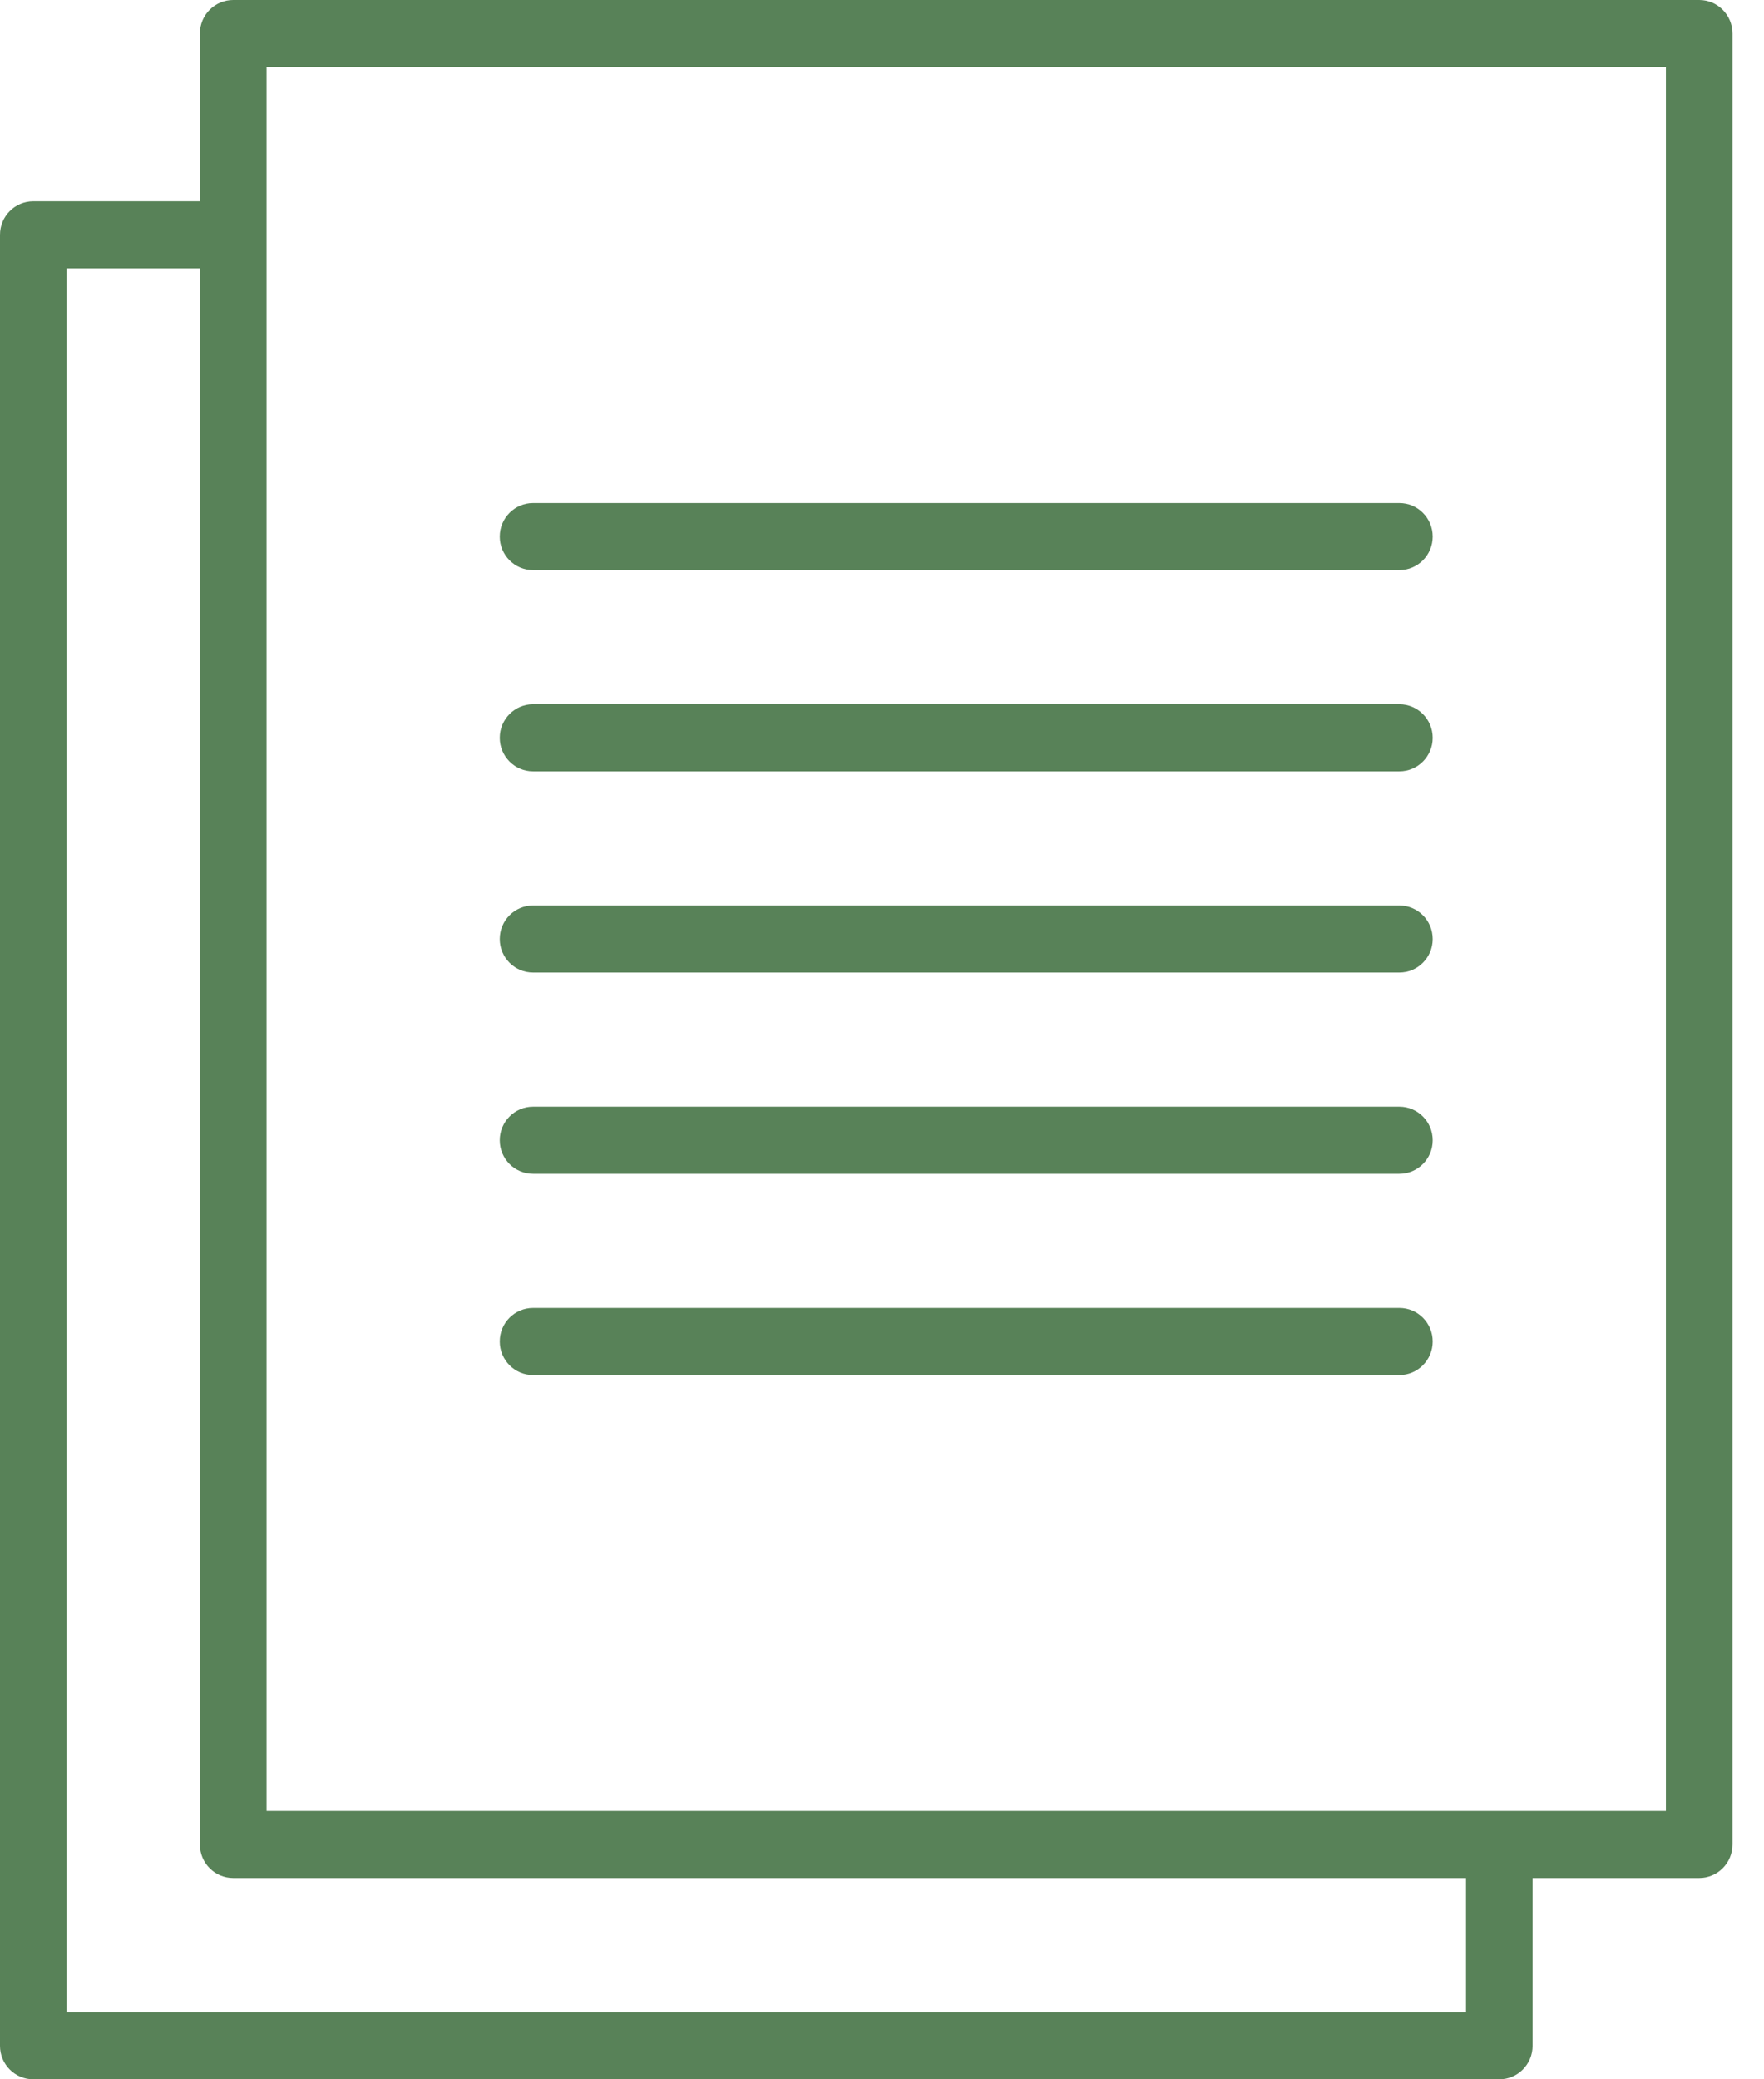 <svg xmlns="http://www.w3.org/2000/svg" width="28" height="33" viewBox="0 0 28 33">
  <path fill="#588258" d="M135.767,0.281 L112.497,0.281 C112.205,0.281 111.968,0.519 111.968,0.813 L111.968,3.475 L109.324,3.475 C109.032,3.475 108.795,3.713 108.795,4.007 L108.795,32.749 C108.795,33.043 109.032,33.281 109.324,33.281 L132.593,33.281 C132.885,33.281 133.122,33.043 133.122,32.749 L133.122,30.087 L135.767,30.087 C136.058,30.087 136.295,29.849 136.295,29.555 L136.295,0.813 C136.295,0.519 136.058,0.281 135.767,0.281 Z M132.065,32.216 L109.853,32.216 L109.853,4.539 L111.968,4.539 L111.968,29.555 C111.968,29.849 112.205,30.087 112.497,30.087 L132.065,30.087 L132.065,32.216 Z M135.238,29.023 L113.026,29.023 L113.026,1.345 L135.238,1.345 L135.238,29.023 Z M116.728,8.797 C116.728,8.503 116.965,8.265 117.257,8.265 L131.007,8.265 C131.299,8.265 131.536,8.503 131.536,8.797 C131.536,9.091 131.299,9.329 131.007,9.329 L117.257,9.329 C116.965,9.329 116.728,9.091 116.728,8.797 Z M116.728,11.991 C116.728,11.697 116.965,11.458 117.257,11.458 L131.007,11.458 C131.299,11.458 131.536,11.697 131.536,11.991 C131.536,12.284 131.299,12.523 131.007,12.523 L117.257,12.523 C116.965,12.523 116.728,12.284 116.728,11.991 Z M116.728,15.184 C116.728,14.89 116.965,14.652 117.257,14.652 L131.007,14.652 C131.299,14.652 131.536,14.89 131.536,15.184 C131.536,15.478 131.299,15.716 131.007,15.716 L117.257,15.716 C116.965,15.716 116.728,15.478 116.728,15.184 Z M116.728,18.378 C116.728,18.084 116.965,17.845 117.257,17.845 L131.007,17.845 C131.299,17.845 131.536,18.084 131.536,18.378 C131.536,18.672 131.299,18.91 131.007,18.91 L117.257,18.91 C116.965,18.91 116.728,18.672 116.728,18.378 Z M116.728,21.571 C116.728,21.277 116.965,21.039 117.257,21.039 L131.007,21.039 C131.299,21.039 131.536,21.277 131.536,21.571 C131.536,21.865 131.299,22.104 131.007,22.104 L117.257,22.104 C116.965,22.104 116.728,21.865 116.728,21.571 Z" transform="translate(-108.795 -.281)"/>
</svg>
